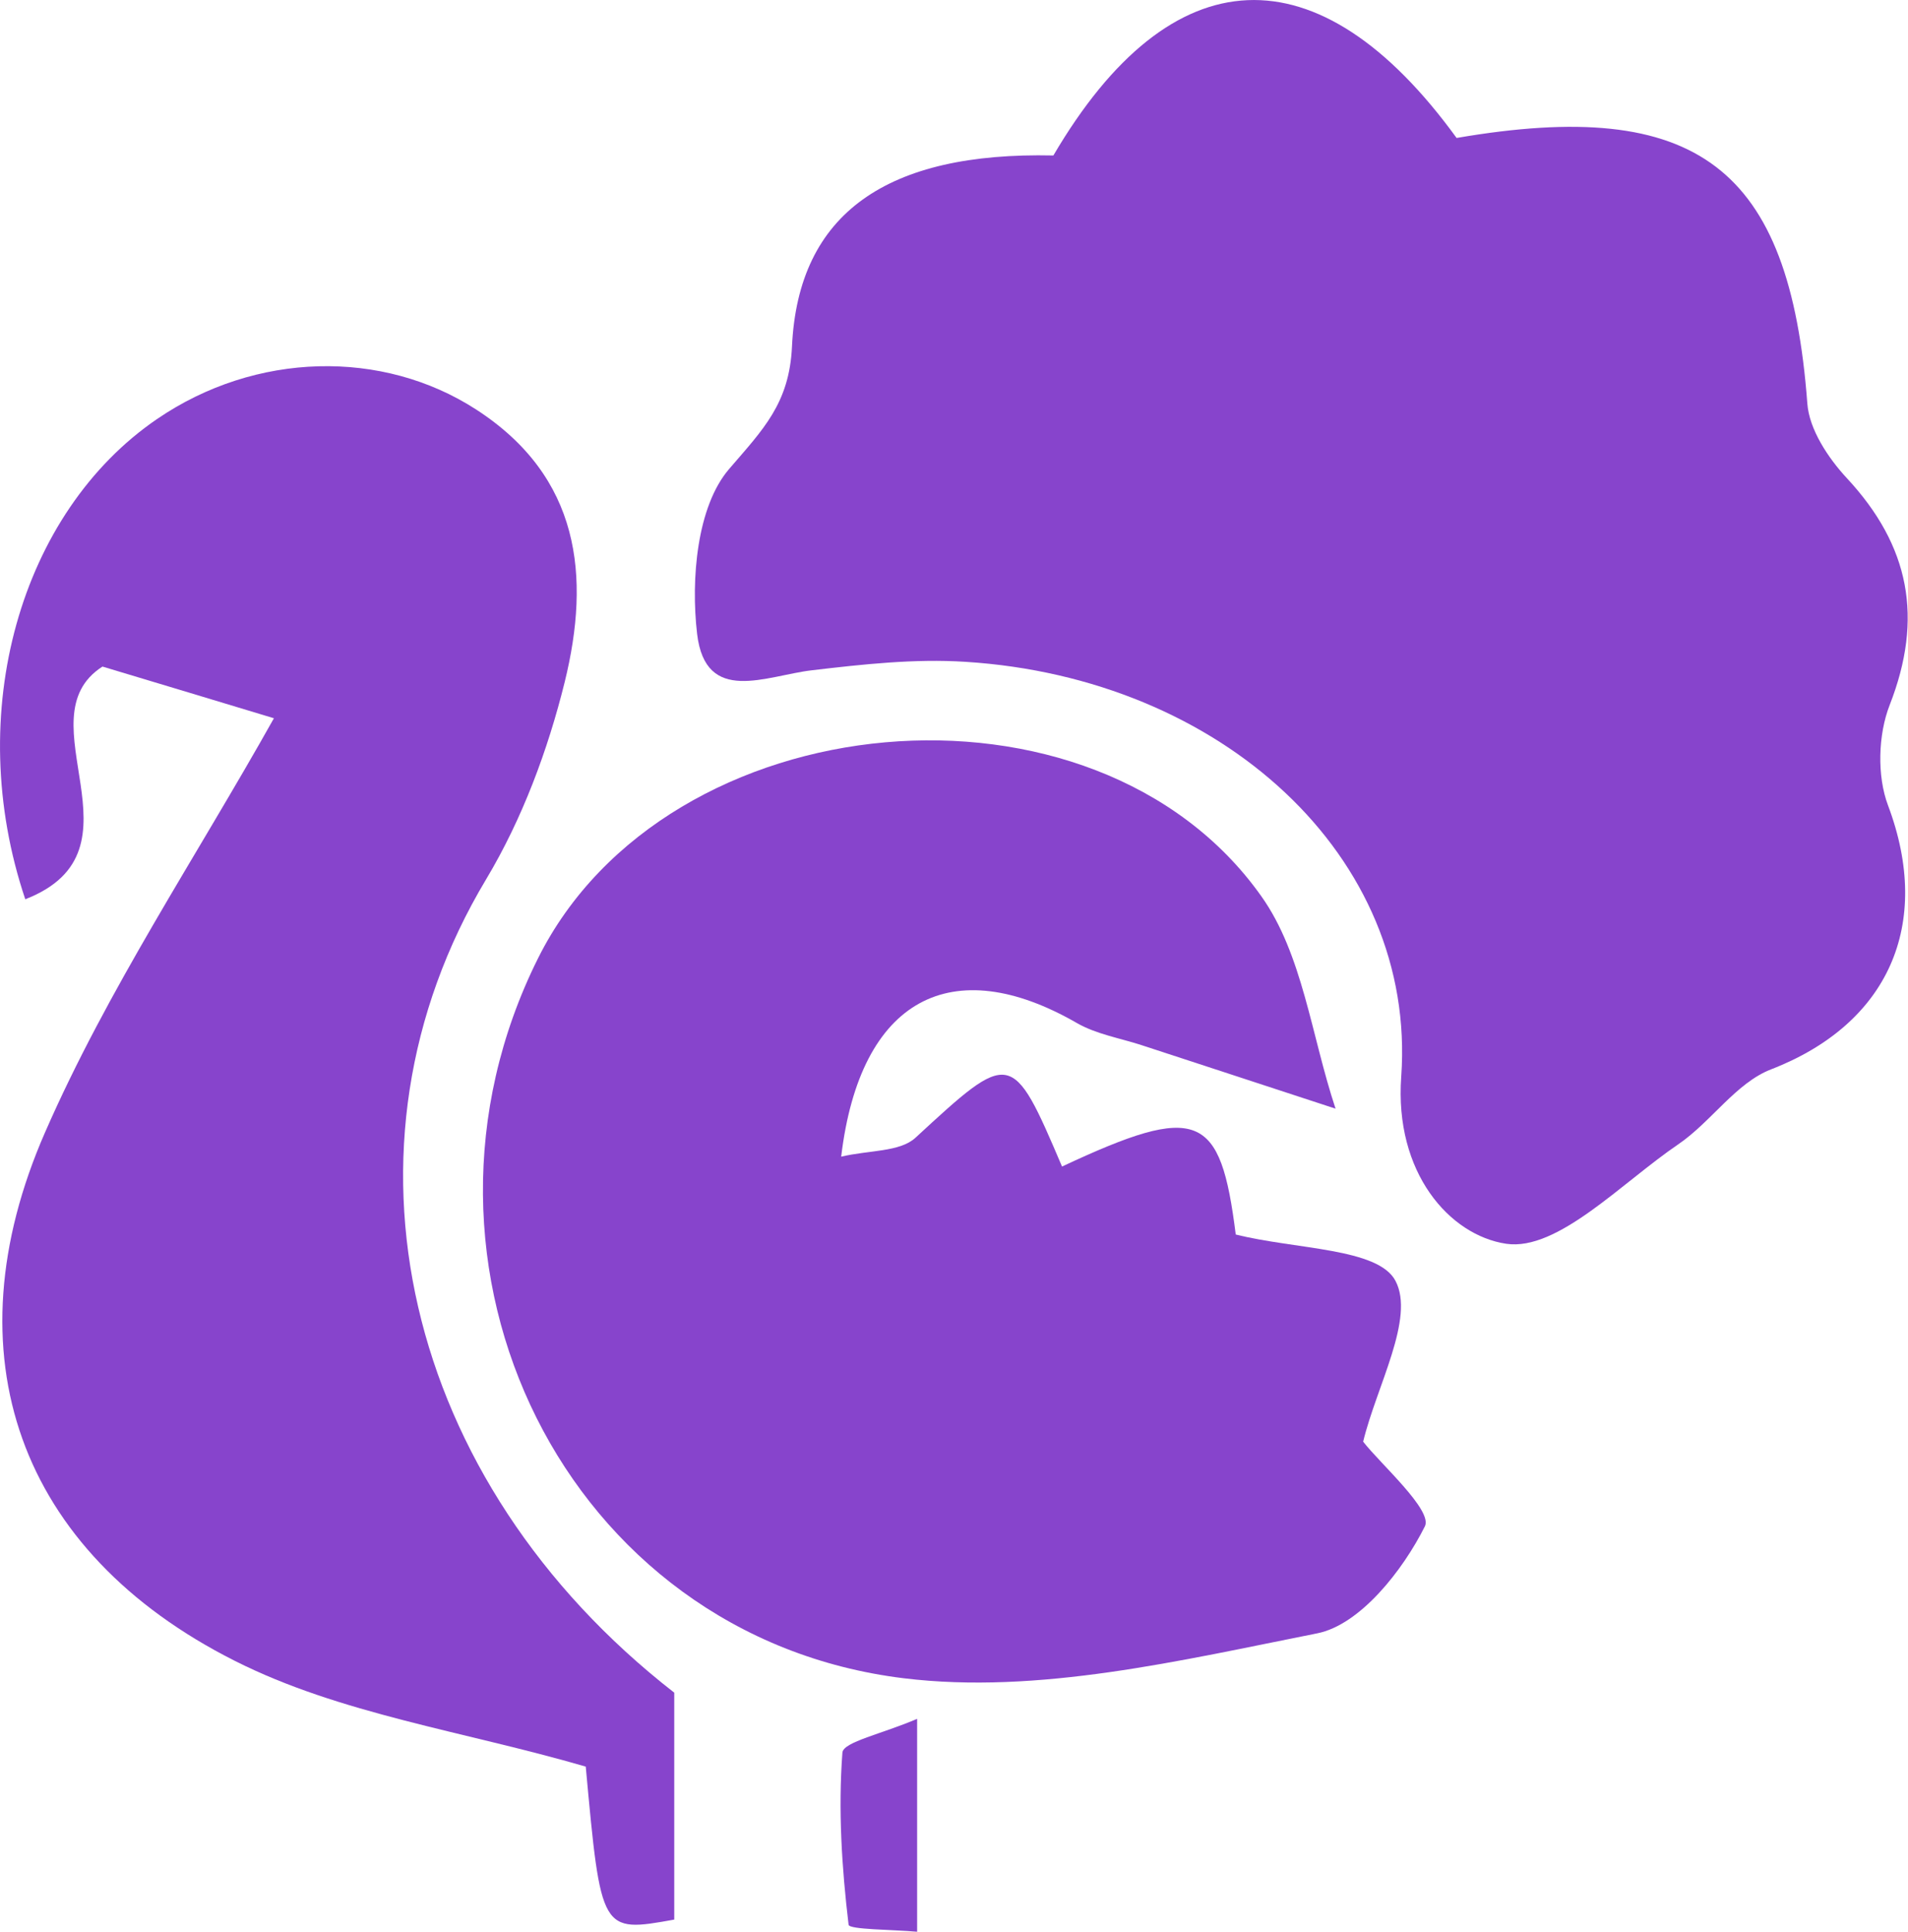<svg width="163" height="165" viewBox="0 0 163 165" fill="none" xmlns="http://www.w3.org/2000/svg">
<path d="M89.99 13.28C100.066 -3.887 112.656 -4.432 124.437 11.784C145.027 8.249 152.887 14.3 154.399 34.456C154.557 36.672 156.175 39.117 157.775 40.841C163.156 46.628 164.334 52.801 161.433 60.224C160.448 62.739 160.342 66.274 161.292 68.79C165.125 78.974 161.309 87.469 151.304 91.338C148.298 92.499 146.188 95.823 143.374 97.741C138.556 101.012 133.07 106.887 128.674 106.236C123.839 105.515 119.109 100.168 119.707 91.954C121.043 73.169 104.356 57.902 82.482 56.53C78.139 56.249 73.708 56.741 69.365 57.251C65.444 57.709 60.274 60.259 59.553 54.138C59.008 49.477 59.536 43.251 62.296 40.05C65.18 36.69 67.431 34.474 67.659 29.602C68.187 18.169 75.836 12.963 89.99 13.28Z" fill="#8744CC"/>
<path d="M114.097 94.698C106.923 92.341 102.211 90.811 97.499 89.263C95.652 88.665 93.648 88.331 91.995 87.381C81.339 81.242 73.479 85.253 71.862 98.796C74.235 98.233 76.855 98.409 78.192 97.195C86.35 89.667 86.456 89.597 90.729 99.64C102.404 94.17 104.268 95.067 105.569 105.445C110.686 106.728 117.737 106.588 119.214 109.402C120.902 112.586 117.597 118.407 116.454 123.139C117.913 125.021 122.414 128.996 121.729 130.368C119.847 134.132 116.19 138.793 112.515 139.514C100.91 141.818 88.689 144.755 77.207 143.348C48.3 139.813 32.879 108.083 45.961 81.858C56.933 59.855 93.489 56.425 107.75 76.546C111.284 81.506 112.023 88.454 114.097 94.698Z" fill="#8744CC"/>
<path d="M57.601 144.579C57.601 151.281 57.601 157.665 57.601 163.962C51.342 165.088 51.342 165.088 50.04 150.894C39.631 147.869 29.063 146.409 20.043 141.853C1.562 132.531 -4.434 115.646 3.848 96.721C9.194 84.496 16.737 73.24 23.401 61.349C18.724 59.942 13.695 58.412 8.754 56.935C1.791 61.402 12.921 72.624 2.16 76.81C-3.203 60.892 1.756 43.761 13.414 35.793C21.854 30.024 32.703 29.813 40.686 34.984C49.566 40.736 50.462 49.213 48.247 58.236C46.805 64.076 44.607 69.968 41.53 75.104C27.832 97.952 34.391 126.516 57.601 144.579Z" fill="#8744CC"/>
<path d="M78.35 146.813C78.35 153.937 78.35 158.879 78.35 165C76.24 164.807 72.547 164.824 72.495 164.402C71.914 159.53 71.598 154.587 71.967 149.698C72.037 148.783 75.378 148.097 78.35 146.813Z" fill="#8744CC"/>
</svg>
